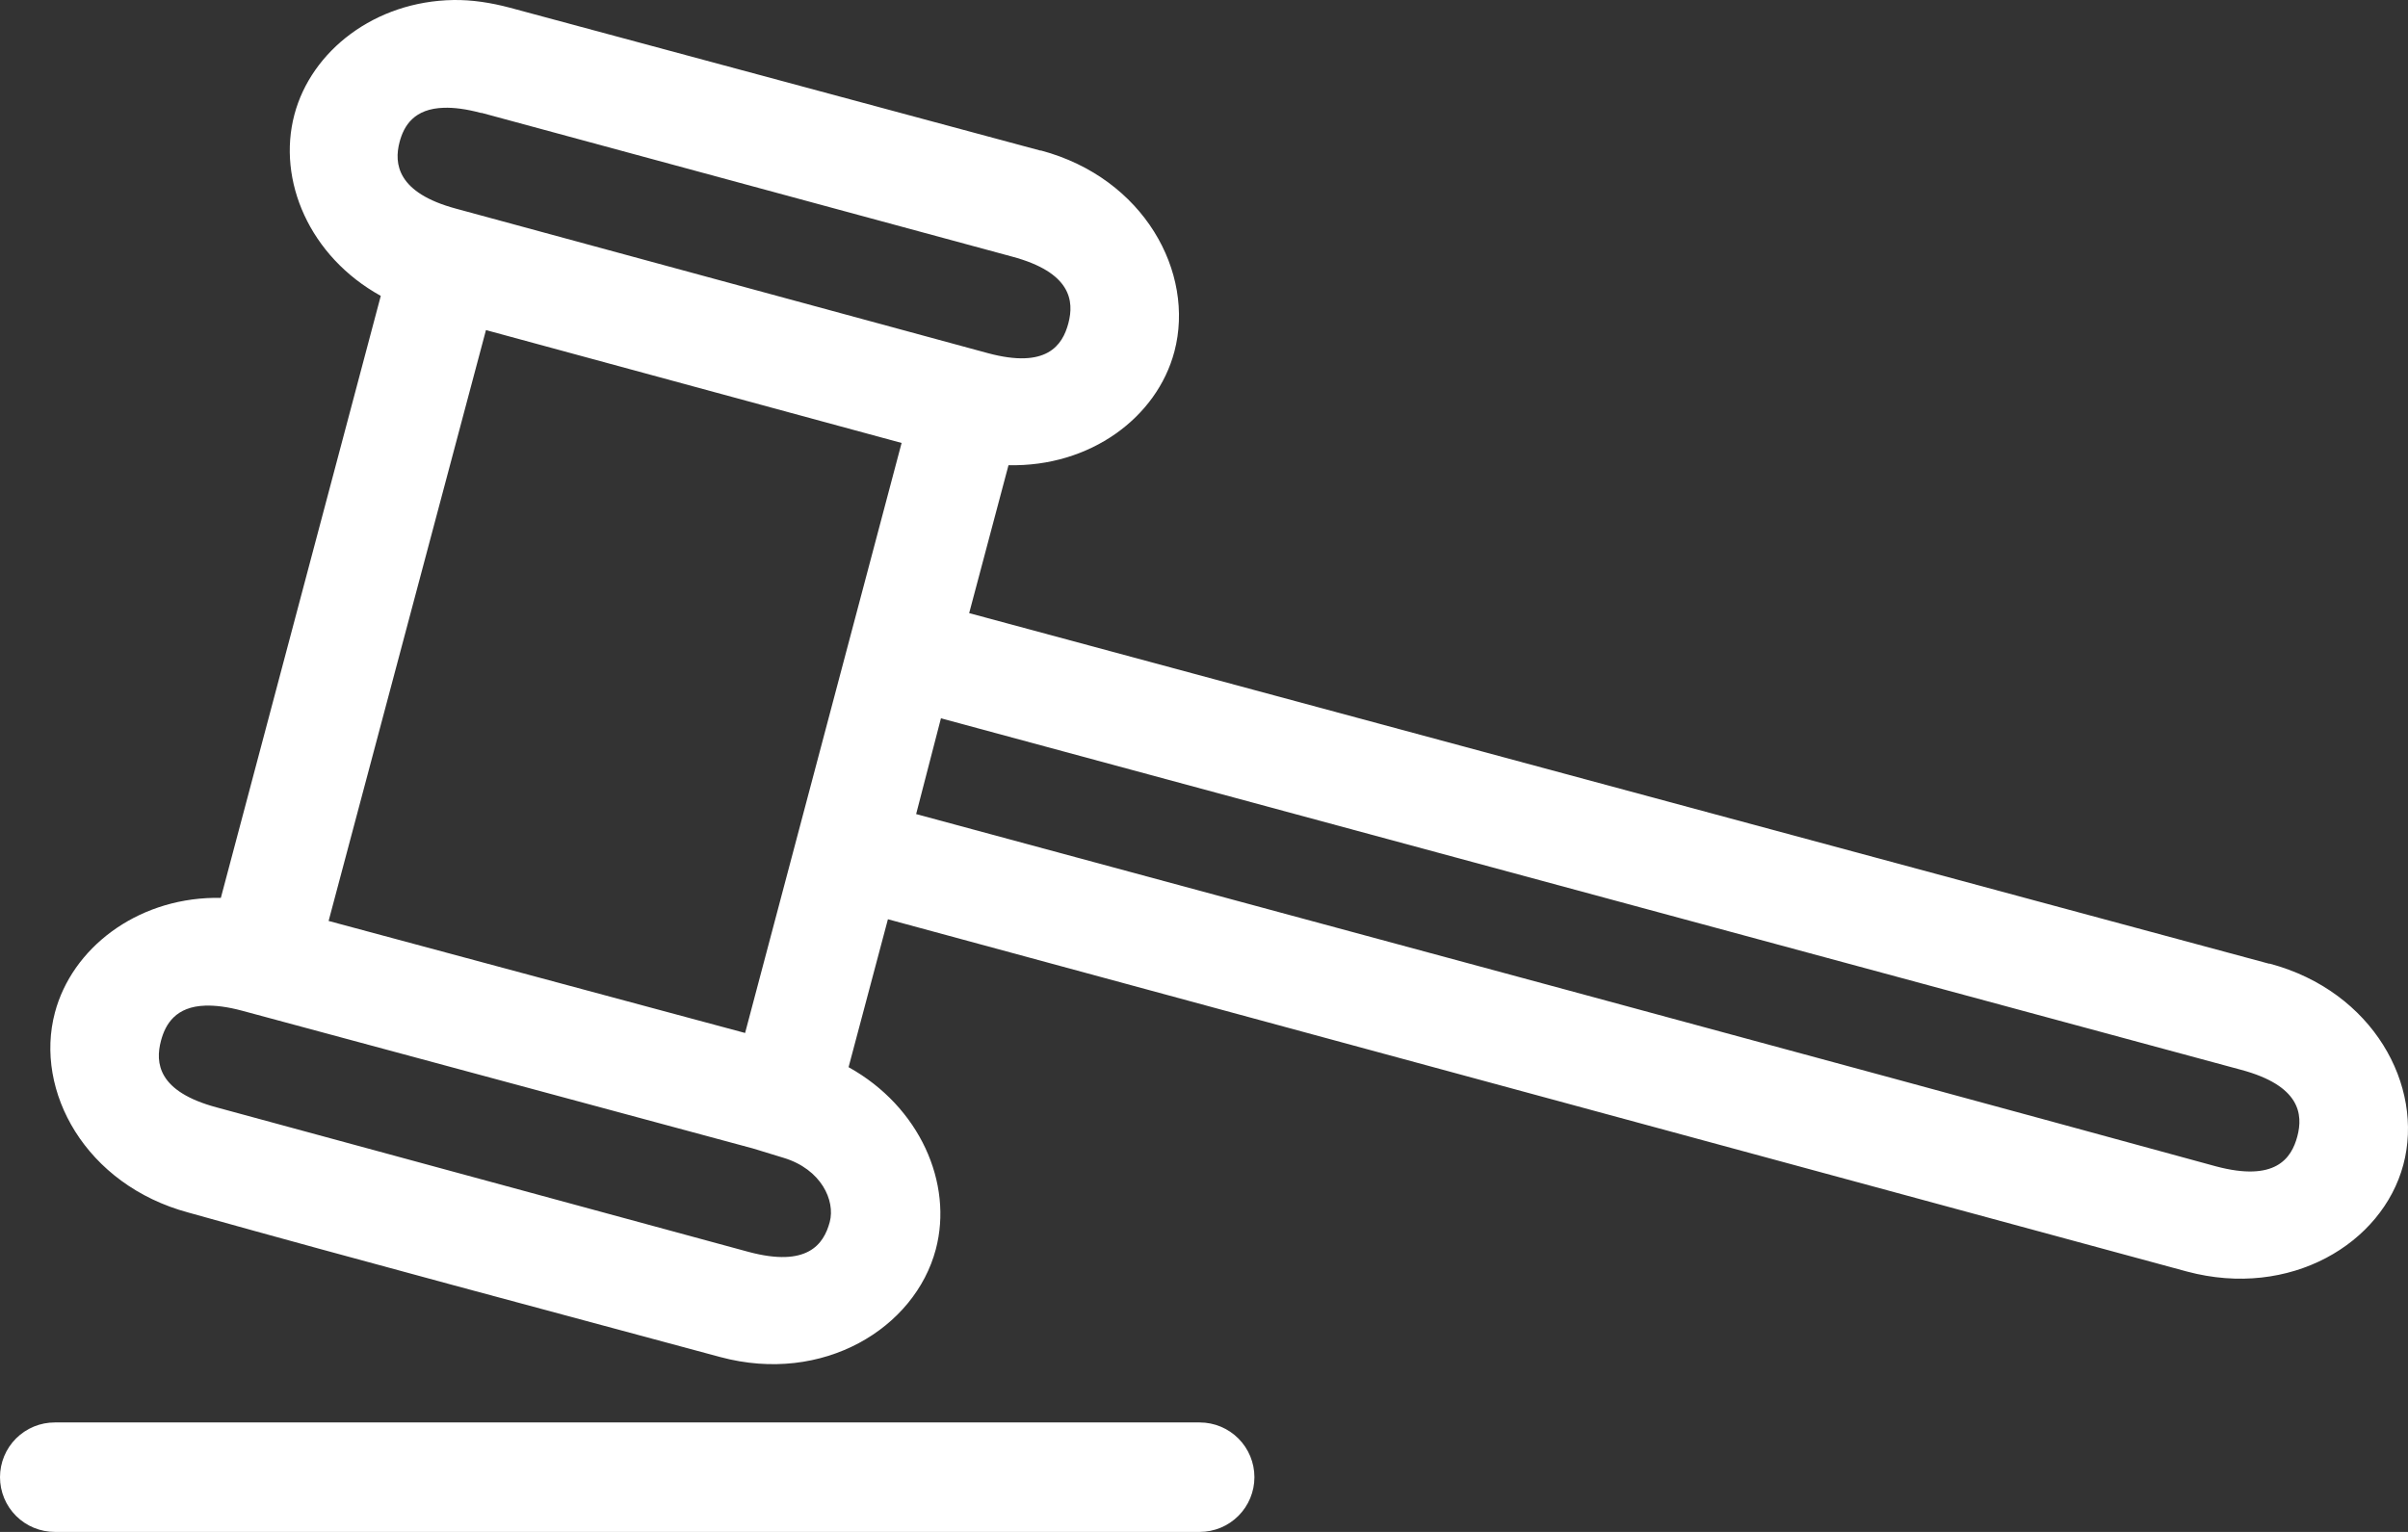 <?xml version="1.0" encoding="UTF-8"?> <svg xmlns="http://www.w3.org/2000/svg" width="176" height="112" viewBox="0 0 176 112" fill="none"><rect x="0" y="0" width="176" height="112" fill="#333333" stroke="none"/> <path fill-rule="evenodd" clip-rule="evenodd" d="M4.011 103.997C3.485 103.995 2.963 104.098 2.477 104.298C1.99 104.499 1.548 104.794 1.175 105.165C0.803 105.537 0.507 105.978 0.305 106.465C0.104 106.951 0 107.472 0 107.998C0 108.525 0.104 109.046 0.305 109.532C0.507 110.018 0.803 110.46 1.175 110.831C1.548 111.203 1.99 111.498 2.477 111.698C2.963 111.899 3.485 112.001 4.011 112H87.693C88.753 111.997 89.768 111.575 90.516 110.824C91.264 110.074 91.685 109.058 91.685 107.998C91.685 106.939 91.264 105.922 90.516 105.172C89.768 104.422 88.753 103.999 87.693 103.997H4.011Z" fill="white"></path> <path fill-rule="evenodd" clip-rule="evenodd" d="M33.144 0.001C27.403 0.091 22.758 3.705 21.518 8.379C20.242 13.186 22.622 18.754 27.831 21.632L16.142 65.644C15.981 65.642 15.802 65.642 15.642 65.644C9.914 65.74 5.262 69.347 4.016 74.022C2.482 79.772 6.262 86.627 13.767 88.651C26.599 92.243 39.703 95.719 52.646 99.216C60.167 101.238 66.87 97.103 68.398 91.339C69.676 86.52 67.236 80.917 62.022 78.022L64.898 67.207L159.846 92.964C167.389 94.979 174.123 90.916 175.66 85.15C177.197 79.386 173.445 72.477 165.909 70.458H165.847L70.836 44.826L73.711 34.011C79.681 34.147 84.563 30.526 85.838 25.696C87.358 19.935 83.624 13.022 76.087 11.004H76.024L37.27 0.564C35.857 0.187 34.469 -0.019 33.144 0.001ZM32.456 7.879C33.184 7.858 34.06 7.965 35.144 8.254C35.148 8.255 35.204 8.253 35.207 8.254L73.961 18.757C78.305 19.917 78.514 22.014 78.087 23.633C77.659 25.252 76.506 26.976 72.211 25.821L33.332 15.256C29.026 14.098 28.784 11.968 29.206 10.379C29.522 9.187 30.268 7.939 32.456 7.879ZM35.519 24.133L65.898 32.385L54.459 75.522L24.018 67.332L35.519 24.133ZM68.773 52.516L163.784 78.21C168.128 79.371 168.34 81.472 167.91 83.087C167.479 84.7 166.304 86.427 161.971 85.275C130.346 76.625 98.629 68.088 66.96 59.518L68.773 52.516ZM15.017 73.522C15.739 73.5 16.632 73.608 17.705 73.897L55.022 83.962C55.825 84.209 56.419 84.392 57.272 84.65C60.032 85.485 61.06 87.781 60.647 89.338C60.208 90.995 58.989 92.674 54.709 91.526L15.83 80.961C11.534 79.806 11.333 77.713 11.767 76.085C12.092 74.864 12.85 73.587 15.017 73.522Z" fill="white"></path> </svg> 